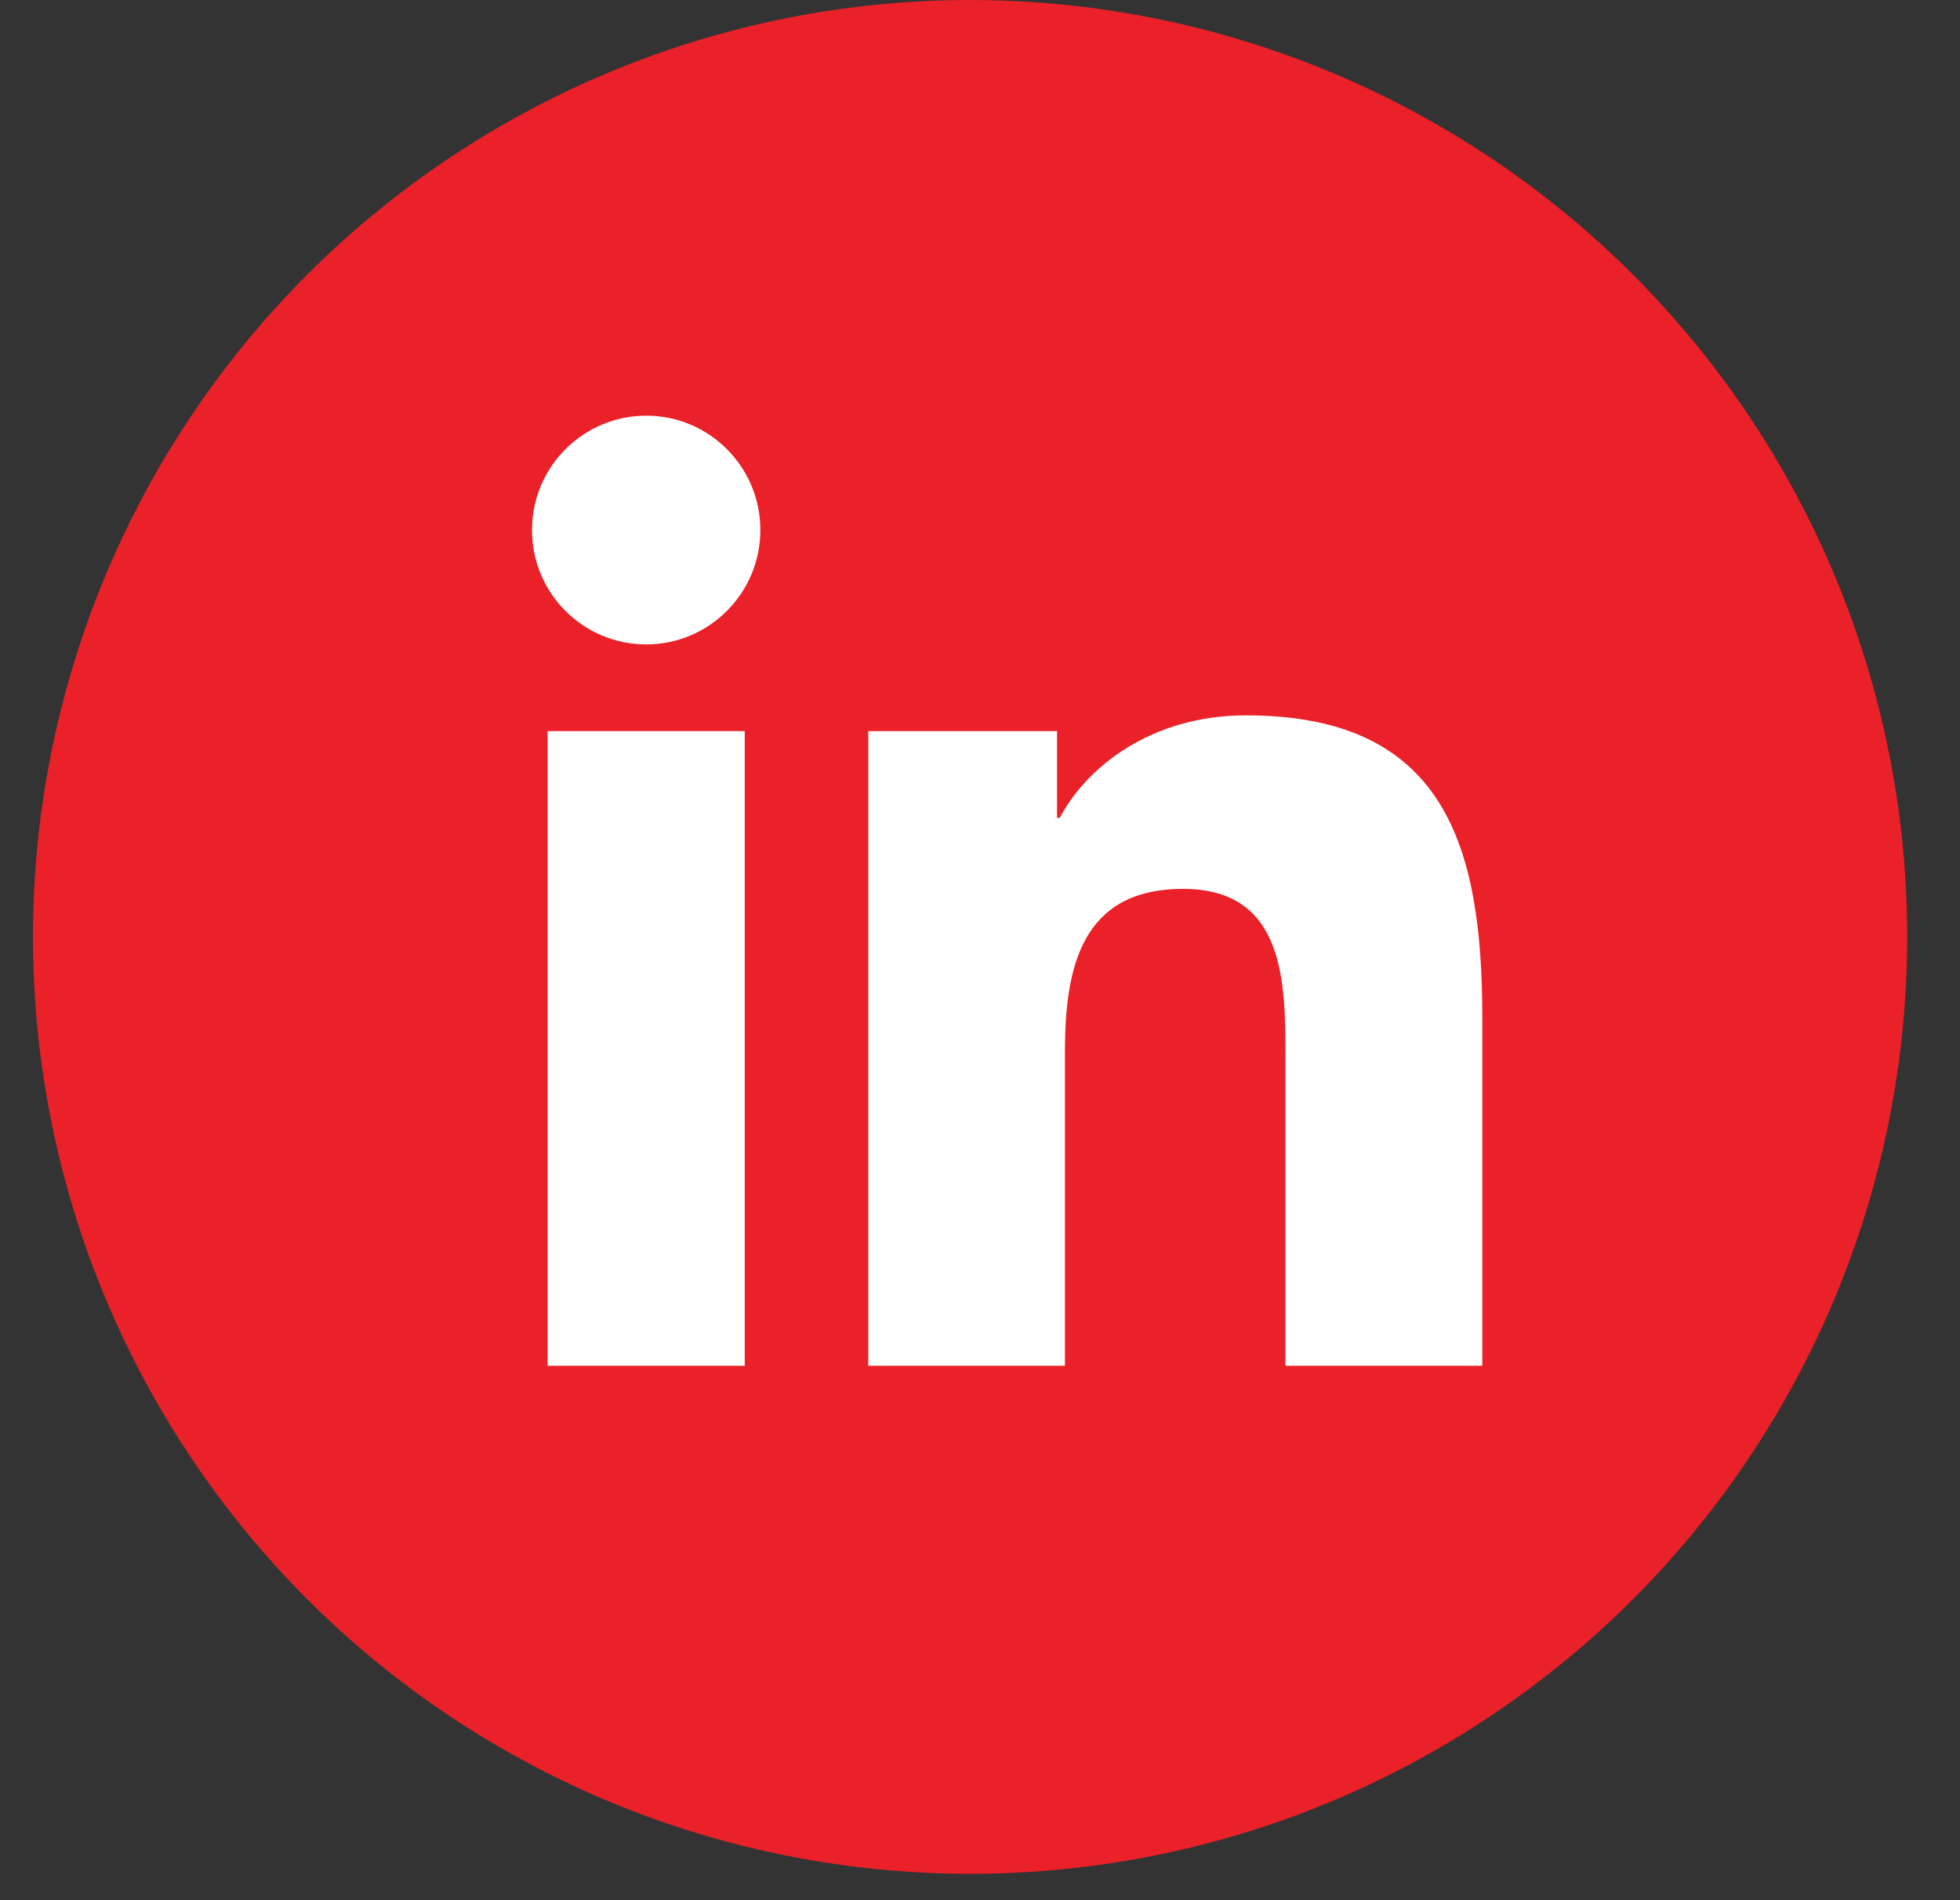 <svg width="33" height="32" viewBox="0 0 33 32" fill="none" xmlns="http://www.w3.org/2000/svg">
<rect x="0" y="0" width="33" height="32" fill="#333333" stroke="none"/>
<circle cx="16.333" cy="15.778" r="15.778" fill="#EA2128"/>
<path d="M17.93 17.714C17.93 16.32 18.194 14.969 19.919 14.969C21.644 14.969 21.642 16.563 21.642 17.802V23H24.957V17.138C24.957 14.26 24.336 12.047 20.979 12.047C19.366 12.047 18.284 12.933 17.843 13.773H17.797V12.312H14.619V23H17.93V17.714Z" fill="white"/>
<path d="M12.539 12.312H9.22V23H12.539V12.312Z" fill="white"/>
<path d="M10.88 10.852C11.941 10.852 12.802 9.989 12.802 8.926C12.802 7.862 11.941 7 10.88 7C9.82 7 8.957 7.863 8.957 8.926C8.957 9.989 9.816 10.852 10.88 10.852Z" fill="white"/>
</svg>
